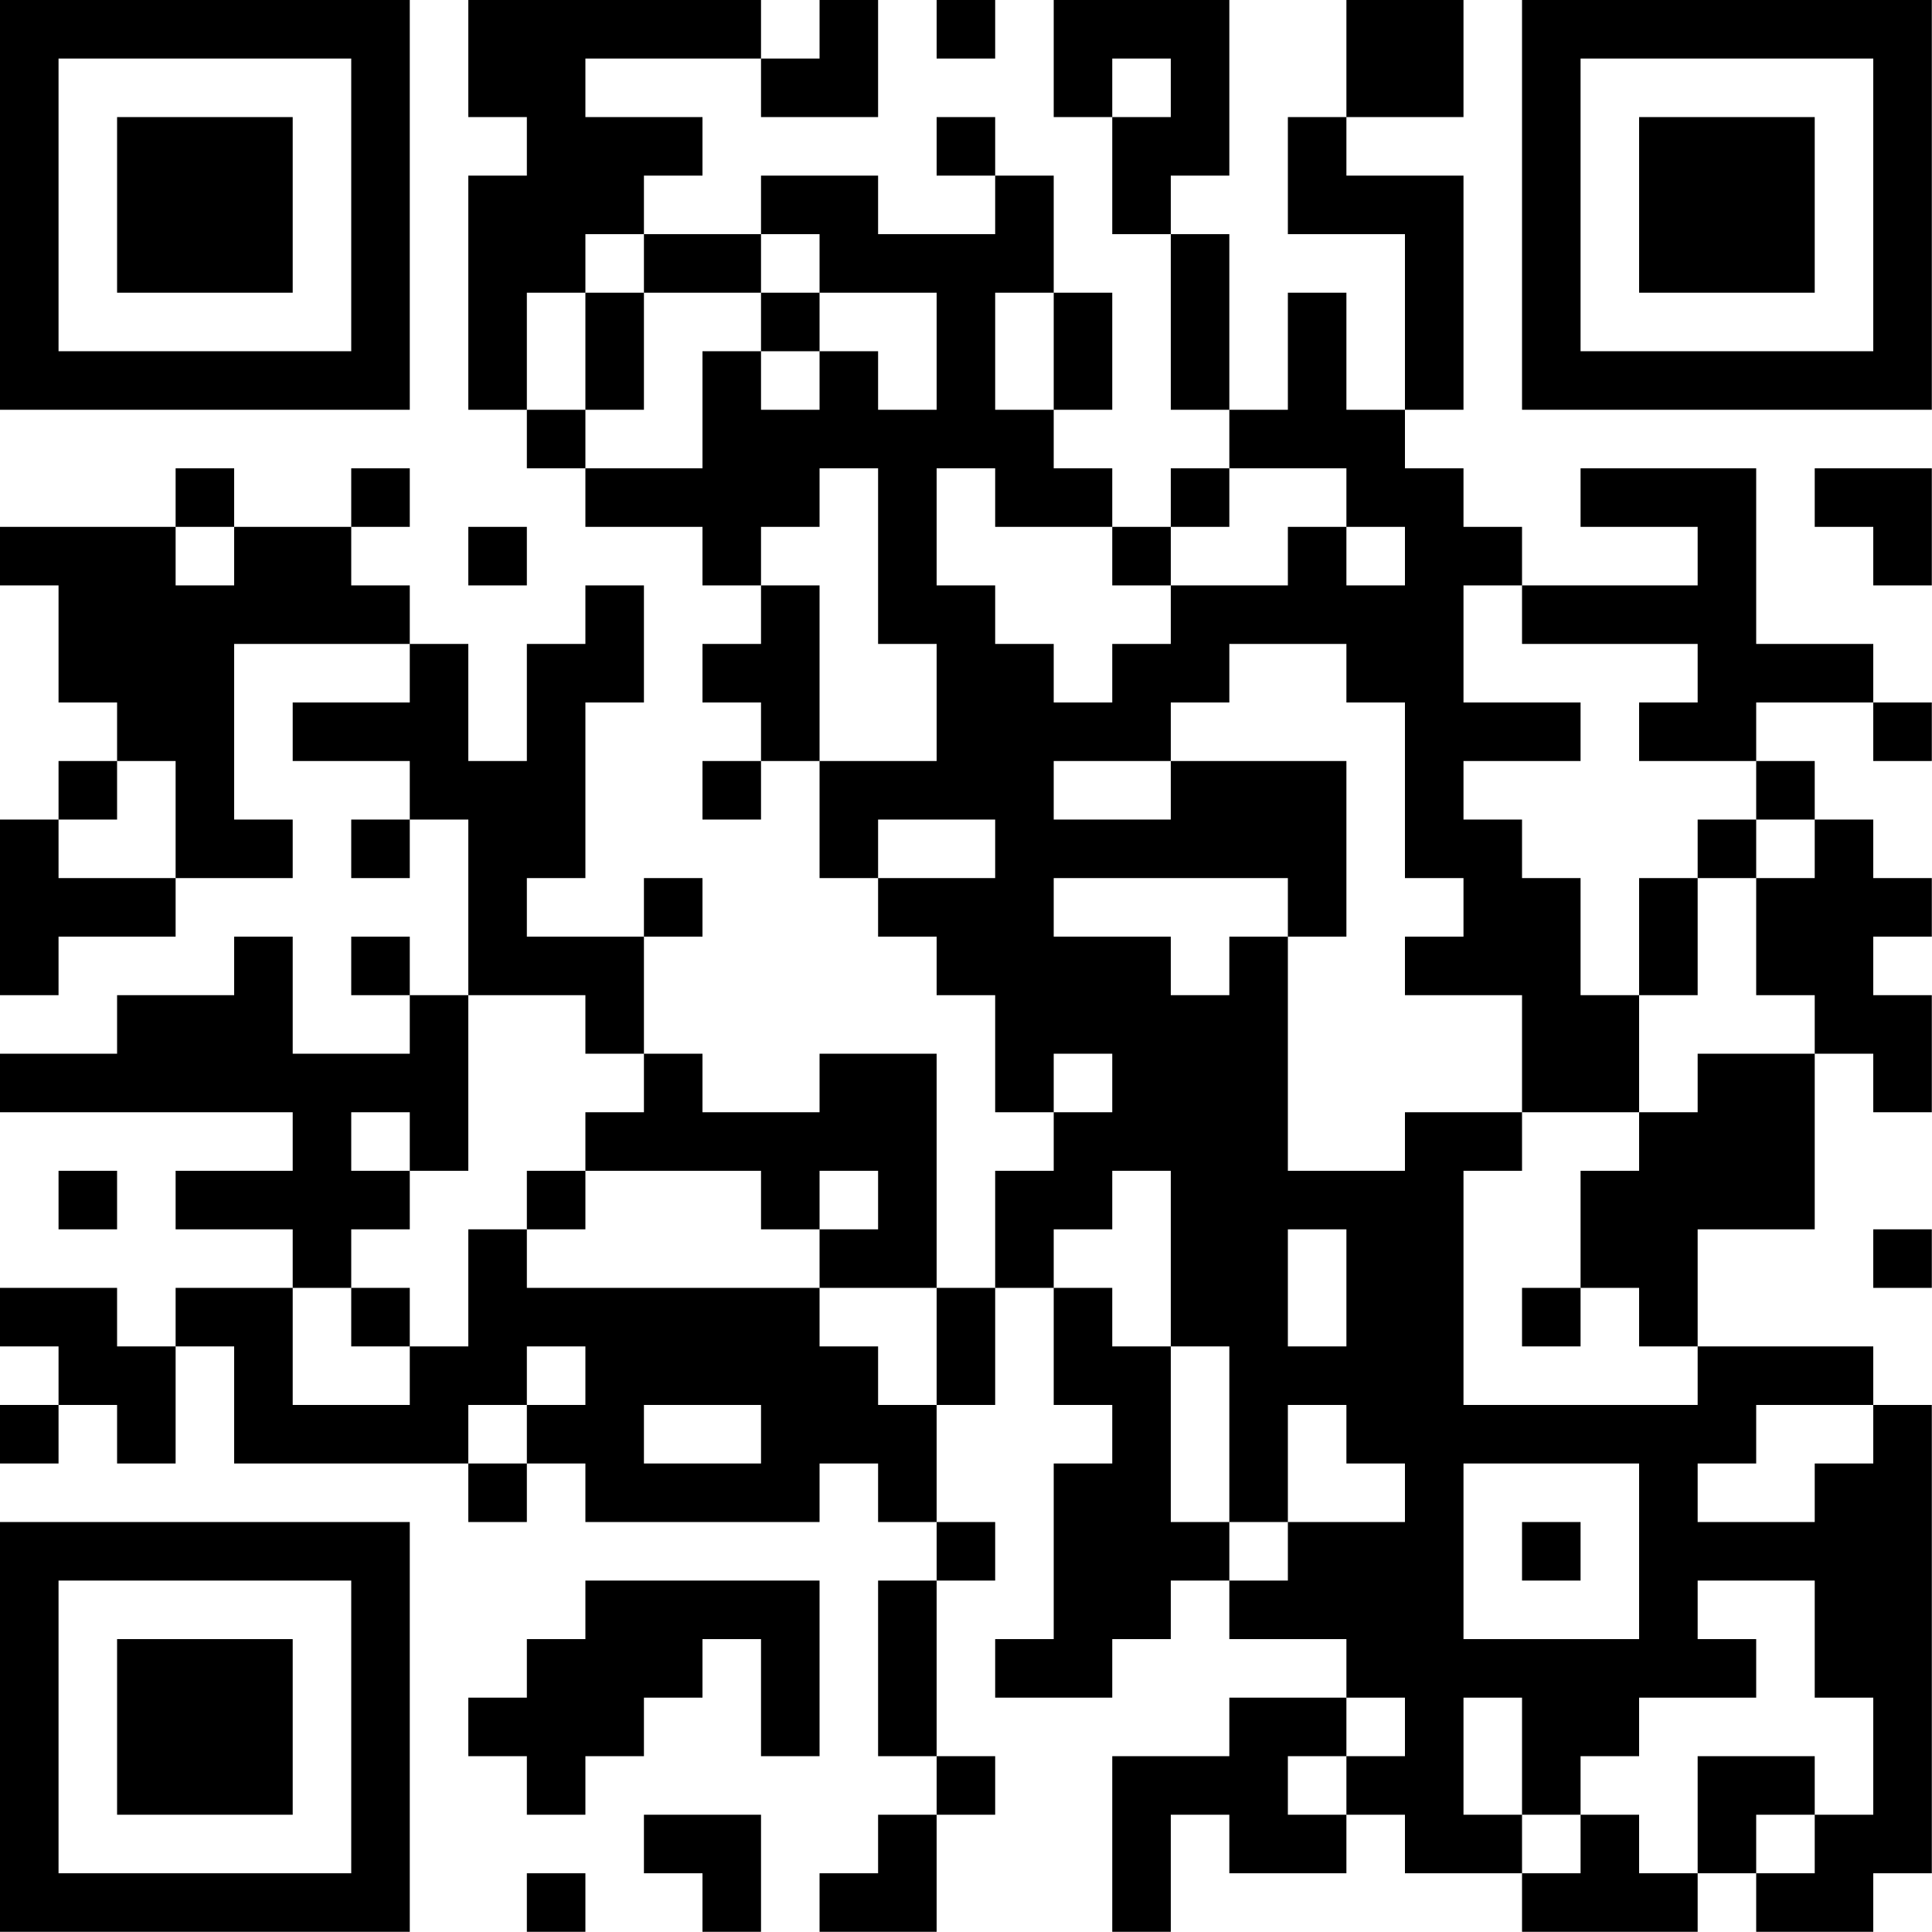 <?xml version="1.0" encoding="UTF-8"?>
<svg xmlns="http://www.w3.org/2000/svg" version="1.1" width="100" height="100" viewBox="0 0 100 100"><rect x="0" y="0" width="100" height="100" fill="#ffffff"/><g transform="scale(3.03)"><g transform="translate(0,0)"><path fill-rule="evenodd" d="M8 0L8 2L9 2L9 3L8 3L8 7L9 7L9 8L10 8L10 9L12 9L12 10L13 10L13 11L12 11L12 12L13 12L13 13L12 13L12 14L13 14L13 13L14 13L14 15L15 15L15 16L16 16L16 17L17 17L17 19L18 19L18 20L17 20L17 22L16 22L16 18L14 18L14 19L12 19L12 18L11 18L11 16L12 16L12 15L11 15L11 16L9 16L9 15L10 15L10 12L11 12L11 10L10 10L10 11L9 11L9 13L8 13L8 11L7 11L7 10L6 10L6 9L7 9L7 8L6 8L6 9L4 9L4 8L3 8L3 9L0 9L0 10L1 10L1 12L2 12L2 13L1 13L1 14L0 14L0 17L1 17L1 16L3 16L3 15L5 15L5 14L4 14L4 11L7 11L7 12L5 12L5 13L7 13L7 14L6 14L6 15L7 15L7 14L8 14L8 17L7 17L7 16L6 16L6 17L7 17L7 18L5 18L5 16L4 16L4 17L2 17L2 18L0 18L0 19L5 19L5 20L3 20L3 21L5 21L5 22L3 22L3 23L2 23L2 22L0 22L0 23L1 23L1 24L0 24L0 25L1 25L1 24L2 24L2 25L3 25L3 23L4 23L4 25L8 25L8 26L9 26L9 25L10 25L10 26L14 26L14 25L15 25L15 26L16 26L16 27L15 27L15 30L16 30L16 31L15 31L15 32L14 32L14 33L16 33L16 31L17 31L17 30L16 30L16 27L17 27L17 26L16 26L16 24L17 24L17 22L18 22L18 24L19 24L19 25L18 25L18 28L17 28L17 29L19 29L19 28L20 28L20 27L21 27L21 28L23 28L23 29L21 29L21 30L19 30L19 33L20 33L20 31L21 31L21 32L23 32L23 31L24 31L24 32L26 32L26 33L29 33L29 32L30 32L30 33L32 33L32 32L33 32L33 24L32 24L32 23L29 23L29 21L31 21L31 18L32 18L32 19L33 19L33 17L32 17L32 16L33 16L33 15L32 15L32 14L31 14L31 13L30 13L30 12L32 12L32 13L33 13L33 12L32 12L32 11L30 11L30 8L27 8L27 9L29 9L29 10L26 10L26 9L25 9L25 8L24 8L24 7L25 7L25 3L23 3L23 2L25 2L25 0L23 0L23 2L22 2L22 4L24 4L24 7L23 7L23 5L22 5L22 7L21 7L21 4L20 4L20 3L21 3L21 0L18 0L18 2L19 2L19 4L20 4L20 7L21 7L21 8L20 8L20 9L19 9L19 8L18 8L18 7L19 7L19 5L18 5L18 3L17 3L17 2L16 2L16 3L17 3L17 4L15 4L15 3L13 3L13 4L11 4L11 3L12 3L12 2L10 2L10 1L13 1L13 2L15 2L15 0L14 0L14 1L13 1L13 0ZM16 0L16 1L17 1L17 0ZM19 1L19 2L20 2L20 1ZM10 4L10 5L9 5L9 7L10 7L10 8L12 8L12 6L13 6L13 7L14 7L14 6L15 6L15 7L16 7L16 5L14 5L14 4L13 4L13 5L11 5L11 4ZM10 5L10 7L11 7L11 5ZM13 5L13 6L14 6L14 5ZM17 5L17 7L18 7L18 5ZM14 8L14 9L13 9L13 10L14 10L14 13L16 13L16 11L15 11L15 8ZM16 8L16 10L17 10L17 11L18 11L18 12L19 12L19 11L20 11L20 10L22 10L22 9L23 9L23 10L24 10L24 9L23 9L23 8L21 8L21 9L20 9L20 10L19 10L19 9L17 9L17 8ZM31 8L31 9L32 9L32 10L33 10L33 8ZM3 9L3 10L4 10L4 9ZM8 9L8 10L9 10L9 9ZM25 10L25 12L27 12L27 13L25 13L25 14L26 14L26 15L27 15L27 17L28 17L28 19L26 19L26 17L24 17L24 16L25 16L25 15L24 15L24 12L23 12L23 11L21 11L21 12L20 12L20 13L18 13L18 14L20 14L20 13L23 13L23 16L22 16L22 15L18 15L18 16L20 16L20 17L21 17L21 16L22 16L22 20L24 20L24 19L26 19L26 20L25 20L25 24L29 24L29 23L28 23L28 22L27 22L27 20L28 20L28 19L29 19L29 18L31 18L31 17L30 17L30 15L31 15L31 14L30 14L30 13L28 13L28 12L29 12L29 11L26 11L26 10ZM2 13L2 14L1 14L1 15L3 15L3 13ZM15 14L15 15L17 15L17 14ZM29 14L29 15L28 15L28 17L29 17L29 15L30 15L30 14ZM8 17L8 20L7 20L7 19L6 19L6 20L7 20L7 21L6 21L6 22L5 22L5 24L7 24L7 23L8 23L8 21L9 21L9 22L14 22L14 23L15 23L15 24L16 24L16 22L14 22L14 21L15 21L15 20L14 20L14 21L13 21L13 20L10 20L10 19L11 19L11 18L10 18L10 17ZM18 18L18 19L19 19L19 18ZM1 20L1 21L2 21L2 20ZM9 20L9 21L10 21L10 20ZM19 20L19 21L18 21L18 22L19 22L19 23L20 23L20 26L21 26L21 27L22 27L22 26L24 26L24 25L23 25L23 24L22 24L22 26L21 26L21 23L20 23L20 20ZM22 21L22 23L23 23L23 21ZM32 21L32 22L33 22L33 21ZM6 22L6 23L7 23L7 22ZM26 22L26 23L27 23L27 22ZM9 23L9 24L8 24L8 25L9 25L9 24L10 24L10 23ZM11 24L11 25L13 25L13 24ZM30 24L30 25L29 25L29 26L31 26L31 25L32 25L32 24ZM25 25L25 28L28 28L28 25ZM26 26L26 27L27 27L27 26ZM10 27L10 28L9 28L9 29L8 29L8 30L9 30L9 31L10 31L10 30L11 30L11 29L12 29L12 28L13 28L13 30L14 30L14 27ZM29 27L29 28L30 28L30 29L28 29L28 30L27 30L27 31L26 31L26 29L25 29L25 31L26 31L26 32L27 32L27 31L28 31L28 32L29 32L29 30L31 30L31 31L30 31L30 32L31 32L31 31L32 31L32 29L31 29L31 27ZM23 29L23 30L22 30L22 31L23 31L23 30L24 30L24 29ZM11 31L11 32L12 32L12 33L13 33L13 31ZM9 32L9 33L10 33L10 32ZM0 0L0 7L7 7L7 0ZM1 1L1 6L6 6L6 1ZM2 2L2 5L5 5L5 2ZM26 0L26 7L33 7L33 0ZM27 1L27 6L32 6L32 1ZM28 2L28 5L31 5L31 2ZM0 26L0 33L7 33L7 26ZM1 27L1 32L6 32L6 27ZM2 28L2 31L5 31L5 28Z" fill="#000000"/></g></g></svg>
